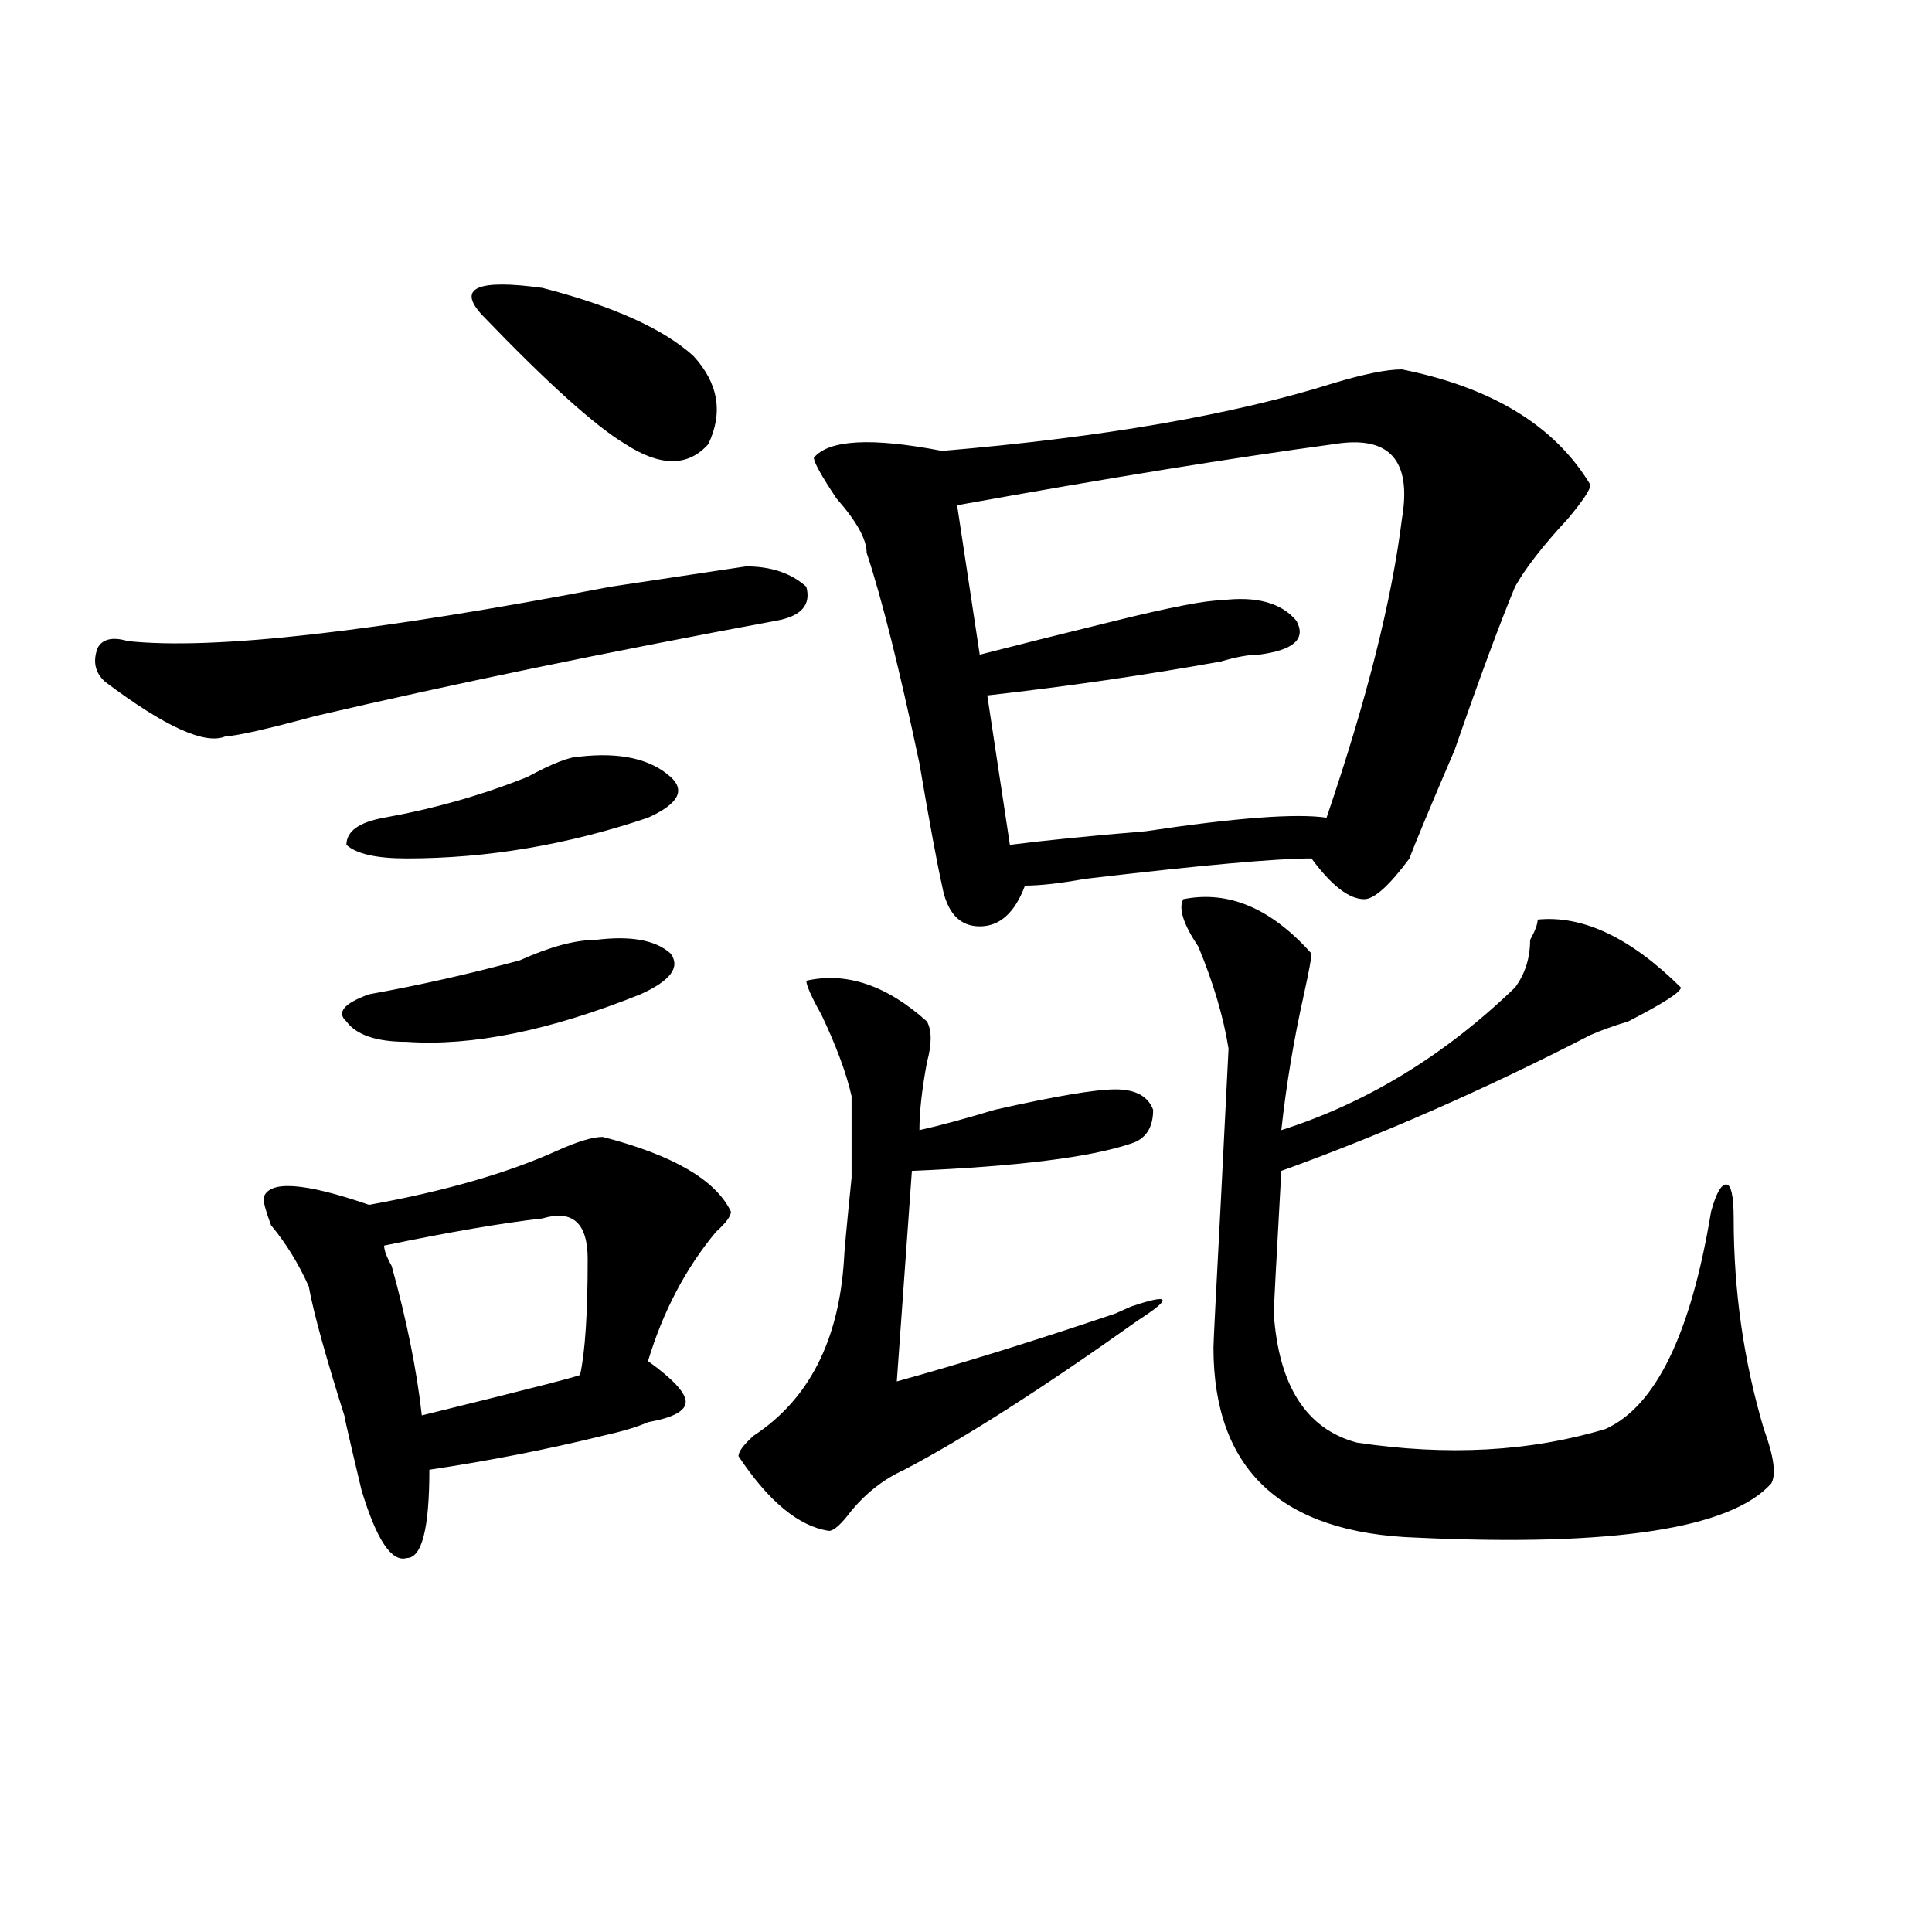 <?xml version="1.0" encoding="utf-8"?>
<!-- Generator: Adobe Illustrator 16.0.0, SVG Export Plug-In . SVG Version: 6.00 Build 0)  -->
<!DOCTYPE svg PUBLIC "-//W3C//DTD SVG 1.1//EN" "http://www.w3.org/Graphics/SVG/1.1/DTD/svg11.dtd">
<svg version="1.1" id="图层_1" xmlns="http://www.w3.org/2000/svg" xmlns:xlink="http://www.w3.org/1999/xlink" x="0px" y="0px"
	 width="1000px" height="1000px" viewBox="0 0 1000 1000" enable-background="new 0 0 1000 1000" xml:space="preserve">
<path d="M386.137,293.156c12.987,0,23.414,3.516,31.219,10.547c2.561,9.394-2.622,15.271-15.609,17.578
	c-88.474,16.425-167.801,32.849-238.043,49.219c-26.036,7.031-41.646,10.547-46.828,10.547
	c-10.427,4.724-31.219-4.669-62.438-28.125c-5.244-4.669-6.524-10.547-3.902-17.578c2.561-4.669,7.805-5.823,15.609-3.516
	c44.206,4.724,127.436-4.669,249.75-28.125C347.113,299.034,370.527,295.519,386.137,293.156z M311.992,588.469
	c36.401,9.394,58.535,22.302,66.34,38.672c0,2.362-2.622,5.878-7.805,10.547c-15.609,18.786-27.316,41.034-35.121,66.797
	c12.987,9.394,19.512,16.425,19.512,21.094c0,4.724-6.524,8.239-19.512,10.547c-5.244,2.362-13.049,4.724-23.414,7.031
	c-28.658,7.031-58.535,12.909-89.754,17.578c0,30.487-3.902,45.703-11.707,45.703c-7.805,2.307-15.609-9.339-23.414-35.156
	c-7.805-32.794-10.427-44.495-7.805-35.156c-10.427-32.794-16.951-56.25-19.512-70.313c-5.244-11.7-11.707-22.247-19.512-31.641
	c-2.622-7.031-3.902-11.7-3.902-14.063c2.561-9.339,20.792-8.185,54.633,3.516c39.023-7.031,71.522-16.37,97.559-28.125
	C298.943,590.831,306.748,588.469,311.992,588.469z M308.09,486.516c18.17-2.308,31.219,0,39.023,7.031
	c5.183,7.031,0,14.063-15.609,21.094c-46.828,18.786-87.193,26.972-120.973,24.609c-15.609,0-26.036-3.516-31.219-10.547
	c-5.244-4.669-1.342-9.339,11.707-14.063c25.975-4.669,52.011-10.547,78.047-17.578C284.676,490.031,297.663,486.516,308.09,486.516
	z M300.285,391.594c20.792-2.308,36.401,1.208,46.828,10.547c7.805,7.031,3.902,14.063-11.707,21.094
	c-41.646,14.063-83.291,21.094-124.875,21.094c-15.609,0-26.036-2.308-31.219-7.031c0-7.031,6.463-11.7,19.512-14.063
	c25.975-4.669,50.73-11.7,74.145-21.094C285.956,395.109,295.041,391.594,300.285,391.594z M280.773,630.656
	c-20.854,2.362-48.17,7.031-81.949,14.063c0,2.362,1.28,5.878,3.902,10.547c7.805,28.125,12.987,53.942,15.609,77.344
	c57.193-14.063,84.51-21.094,81.949-21.094c2.561-11.7,3.902-31.641,3.902-59.766C304.188,633.019,296.383,625.987,280.773,630.656z
	 M249.555,163.078c-13.049-14.063-2.622-18.731,31.219-14.063c36.401,9.394,62.438,21.094,78.047,35.156
	c12.987,14.063,15.609,29.333,7.805,45.703c-10.427,11.755-24.756,11.755-42.926,0C308.09,220.536,283.334,198.234,249.555,163.078z
	 M417.355,507.609c20.792-4.669,41.584,2.362,62.438,21.094c2.561,4.724,2.561,11.755,0,21.094
	c-2.622,14.063-3.902,25.817-3.902,35.156c10.365-2.308,23.414-5.823,39.023-10.547c31.219-7.031,52.011-10.547,62.438-10.547
	c10.365,0,16.89,3.516,19.512,10.547c0,9.394-3.902,15.271-11.707,17.578c-20.854,7.031-58.535,11.755-113.168,14.063
	l-7.805,108.984c33.779-9.339,71.522-21.094,113.168-35.156l7.805-3.516c20.792-7.031,22.072-4.669,3.902,7.031
	c-49.45,35.156-89.754,60.974-120.973,77.344c-10.427,4.724-19.512,11.755-27.316,21.094c-5.244,7.031-9.146,10.547-11.707,10.547
	c-15.609-2.308-31.219-15.216-46.828-38.672c0-2.308,2.561-5.823,7.805-10.547c28.597-18.731,44.206-49.219,46.828-91.406
	c0-2.308,1.28-16.37,3.902-42.188v-42.188c-2.622-11.7-7.805-25.763-15.609-42.188C419.916,515.849,417.355,509.972,417.355,507.609
	z M725.641,191.203c46.828,9.394,79.327,29.333,97.559,59.766c0,2.362-3.902,8.239-11.707,17.578
	c-13.049,14.063-22.134,25.817-27.316,35.156c-7.805,18.786-18.231,46.911-31.219,84.375c-13.049,30.487-20.854,49.219-23.414,56.25
	c-10.427,14.063-18.231,21.094-23.414,21.094c-7.805,0-16.951-7.031-27.316-21.094c-18.231,0-57.255,3.516-117.07,10.547
	c-13.049,2.362-23.414,3.516-31.219,3.516c-5.244,14.063-13.049,21.094-23.414,21.094c-10.427,0-16.951-7.031-19.512-21.094
	c-2.622-11.7-6.524-32.794-11.707-63.281c-10.427-49.219-19.512-85.528-27.316-108.984c0-7.031-5.244-16.37-15.609-28.125
	c-7.805-11.7-11.707-18.731-11.707-21.094c7.805-9.339,29.877-10.547,66.34-3.516c83.229-7.031,150.85-18.731,202.922-35.156
	C706.129,193.565,717.836,191.203,725.641,191.203z M690.52,229.875c-52.072,7.031-117.07,17.578-195.117,31.641l11.707,77.344
	c18.17-4.669,41.584-10.547,70.242-17.578c28.597-7.031,46.828-10.547,54.633-10.547c18.17-2.308,31.219,1.208,39.023,10.547
	c5.183,9.394-1.342,15.271-19.512,17.578c-5.244,0-11.707,1.208-19.512,3.516c-39.023,7.031-79.389,12.909-120.973,17.578
	l11.707,77.344c18.17-2.308,41.584-4.669,70.242-7.031c46.828-7.031,78.047-9.339,93.656-7.031
	c20.792-60.919,33.779-112.5,39.023-154.688C730.823,238.114,719.116,225.206,690.52,229.875z M612.473,465.422
	c23.414-4.669,45.486,4.724,66.34,28.125c0,2.362-1.342,9.394-3.902,21.094c-5.244,23.456-9.146,46.911-11.707,70.313
	c44.206-14.063,84.51-38.672,120.973-73.828c5.183-7.031,7.805-15.216,7.805-24.609c2.561-4.669,3.902-8.185,3.902-10.547
	c23.414-2.308,48.108,9.394,74.145,35.156c0,2.362-9.146,8.239-27.316,17.578c-7.805,2.362-14.329,4.724-19.512,7.031
	c-54.633,28.125-107.985,51.581-159.996,70.313c-2.622,46.911-3.902,71.521-3.902,73.828c2.561,37.519,16.89,59.766,42.926,66.797
	c46.828,7.031,89.754,4.724,128.777-7.031c25.975-11.7,44.206-49.219,54.633-112.5c2.561-9.339,5.183-14.063,7.805-14.063
	c2.561,0,3.902,5.878,3.902,17.578c0,37.519,5.183,73.828,15.609,108.984c5.183,14.063,6.463,23.456,3.902,28.125
	c-20.854,23.456-81.949,32.849-183.41,28.125c-70.242-2.308-105.363-35.156-105.363-98.438c0-2.308,1.28-28.125,3.902-77.344
	l3.902-77.344c-2.622-16.37-7.805-33.948-15.609-52.734C612.473,478.331,609.851,470.146,612.473,465.422z"/>
</svg>
